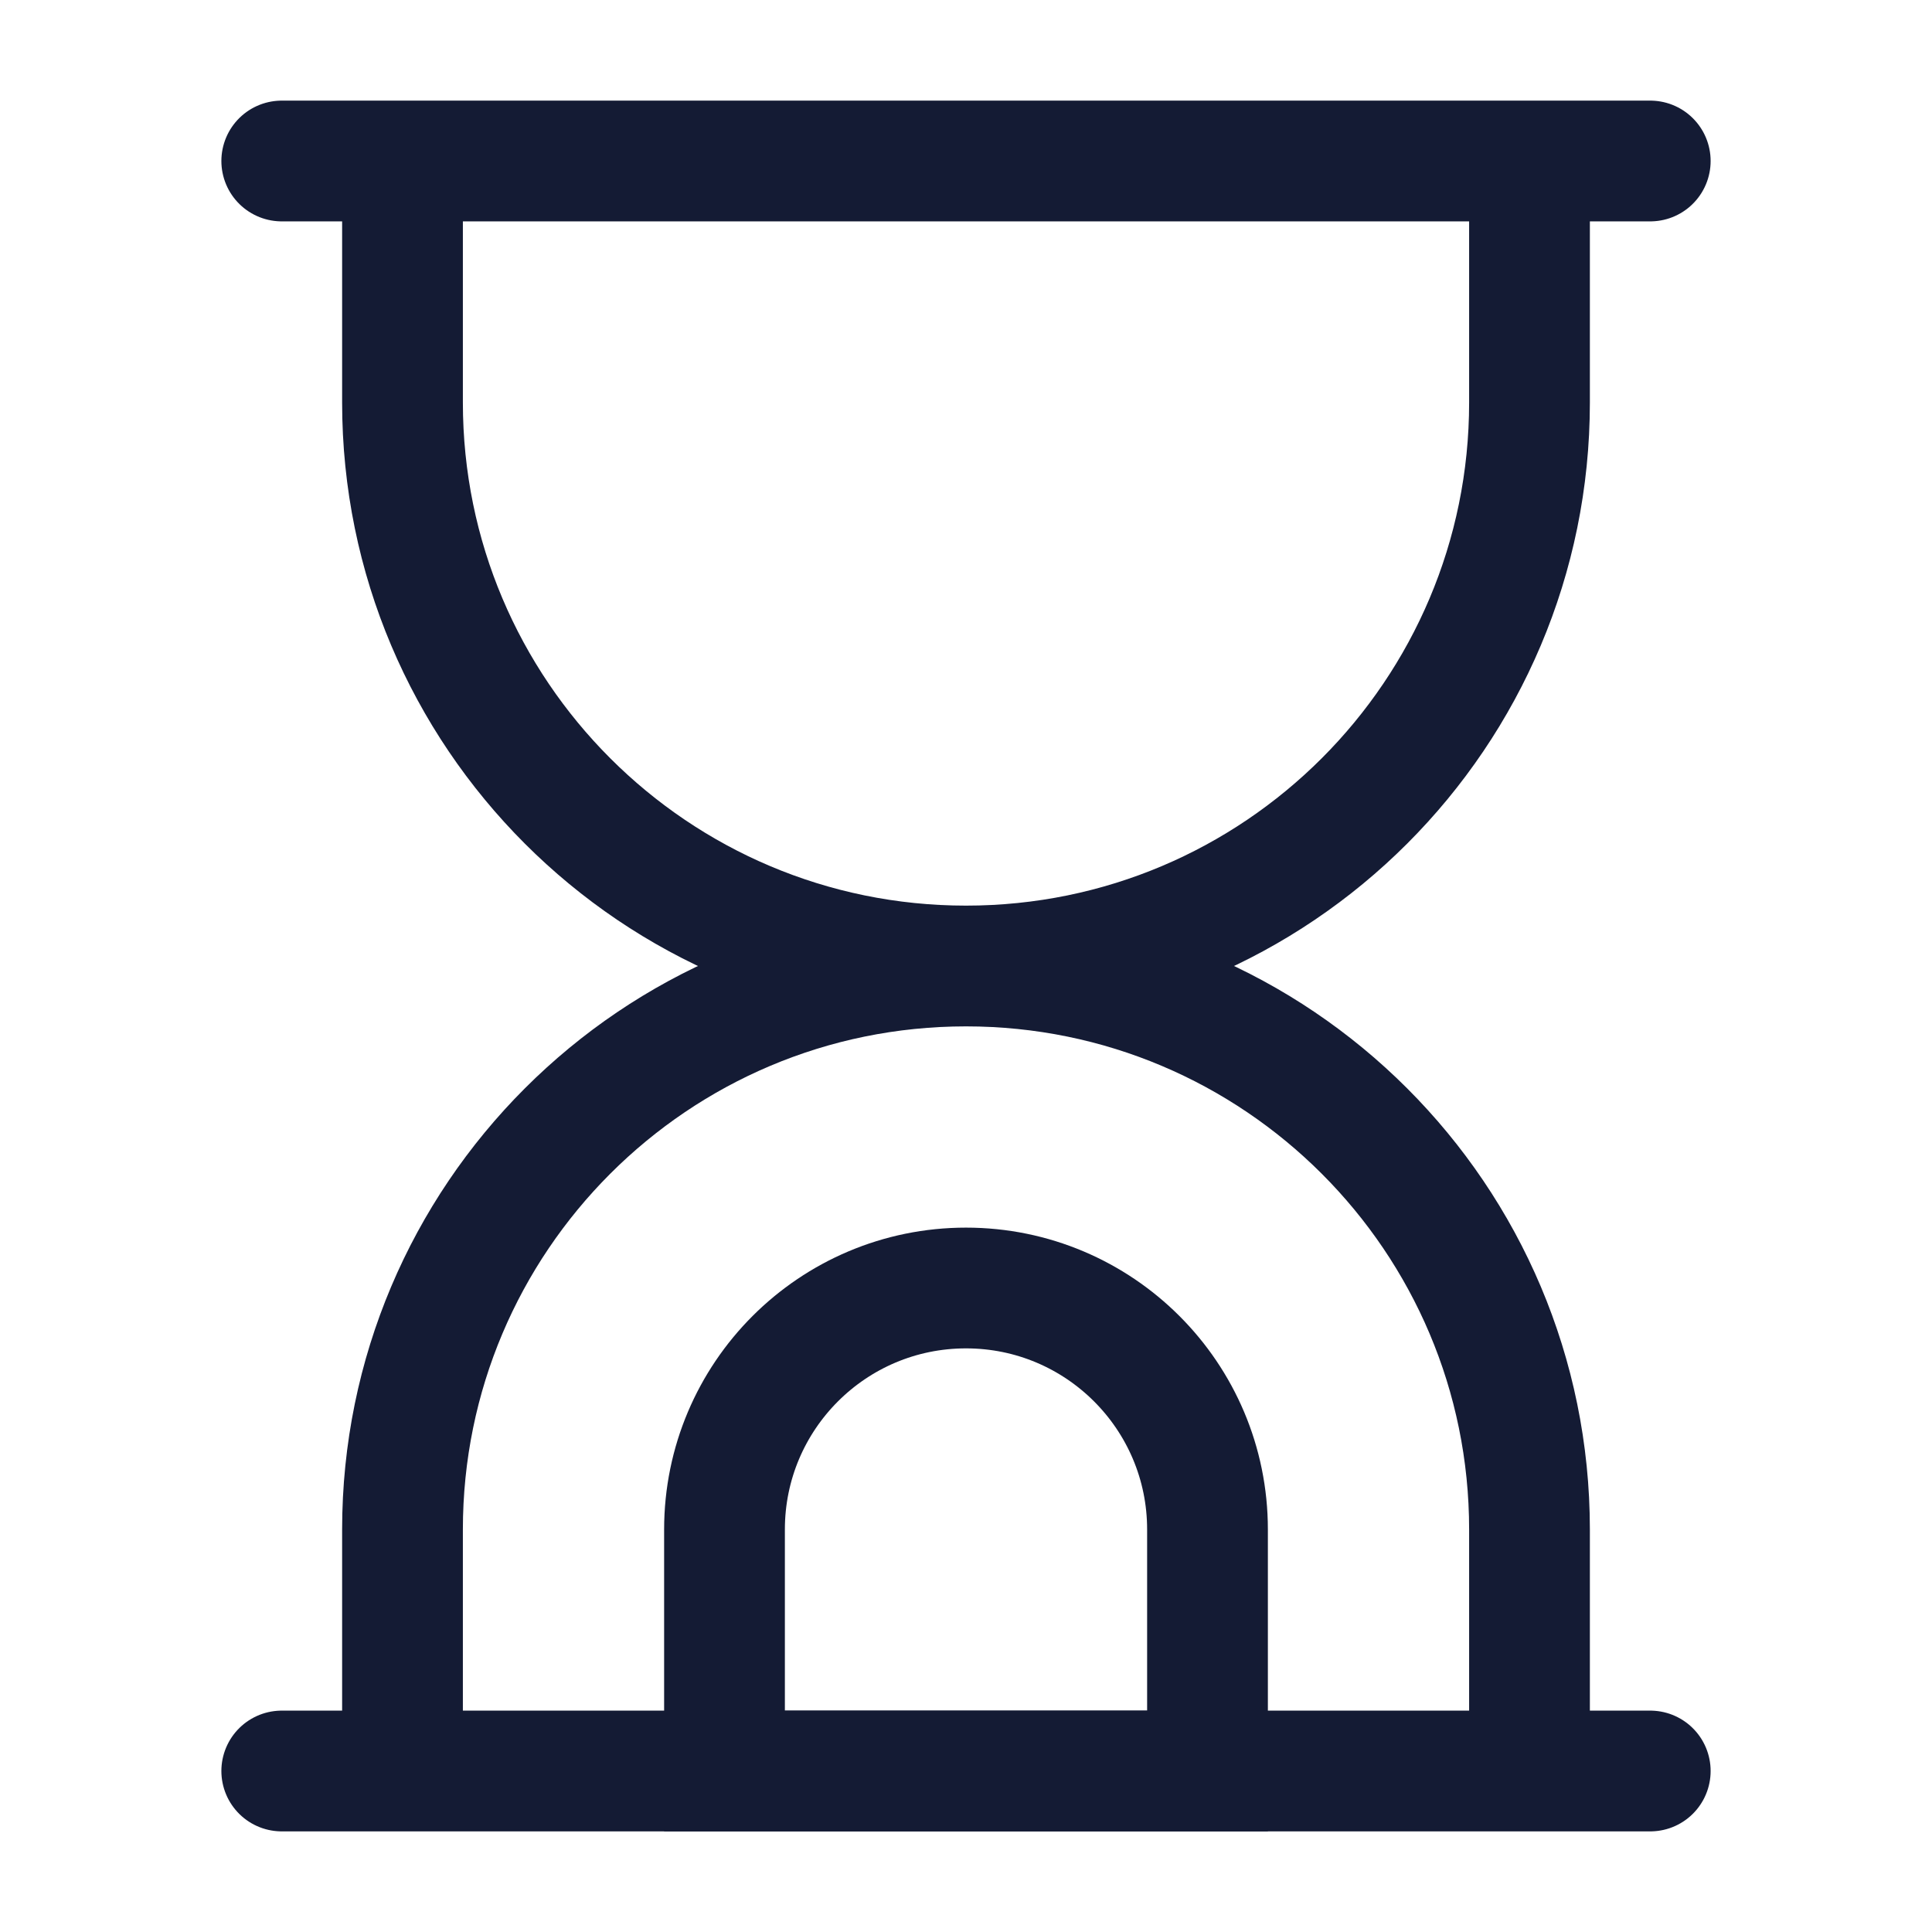 <svg width="24" height="24" viewBox="0 0 24 24" fill="none" xmlns="http://www.w3.org/2000/svg">
<path d="M19 2V5C19 8.866 15.866 12 12 12M5 2V5C5 8.866 8.134 12 12 12M12 12C15.866 12 19 15.134 19 19V22M12 12C8.134 12 5 15.134 5 19V22" stroke="#141B34" stroke-width="1.5"/>
<path d="M3.5 2H20.5" stroke="#141B34" stroke-width="1.5" stroke-linecap="round" stroke-linejoin="round"/>
<path d="M3.5 22H20.5" stroke="#141B34" stroke-width="1.5" stroke-linecap="round" stroke-linejoin="round"/>
<path d="M9 22H15V19C15 17.343 13.657 16 12 16C10.343 16 9 17.343 9 19V22Z" stroke="#141B34" stroke-width="1.5" stroke-linecap="round"/>
</svg>

